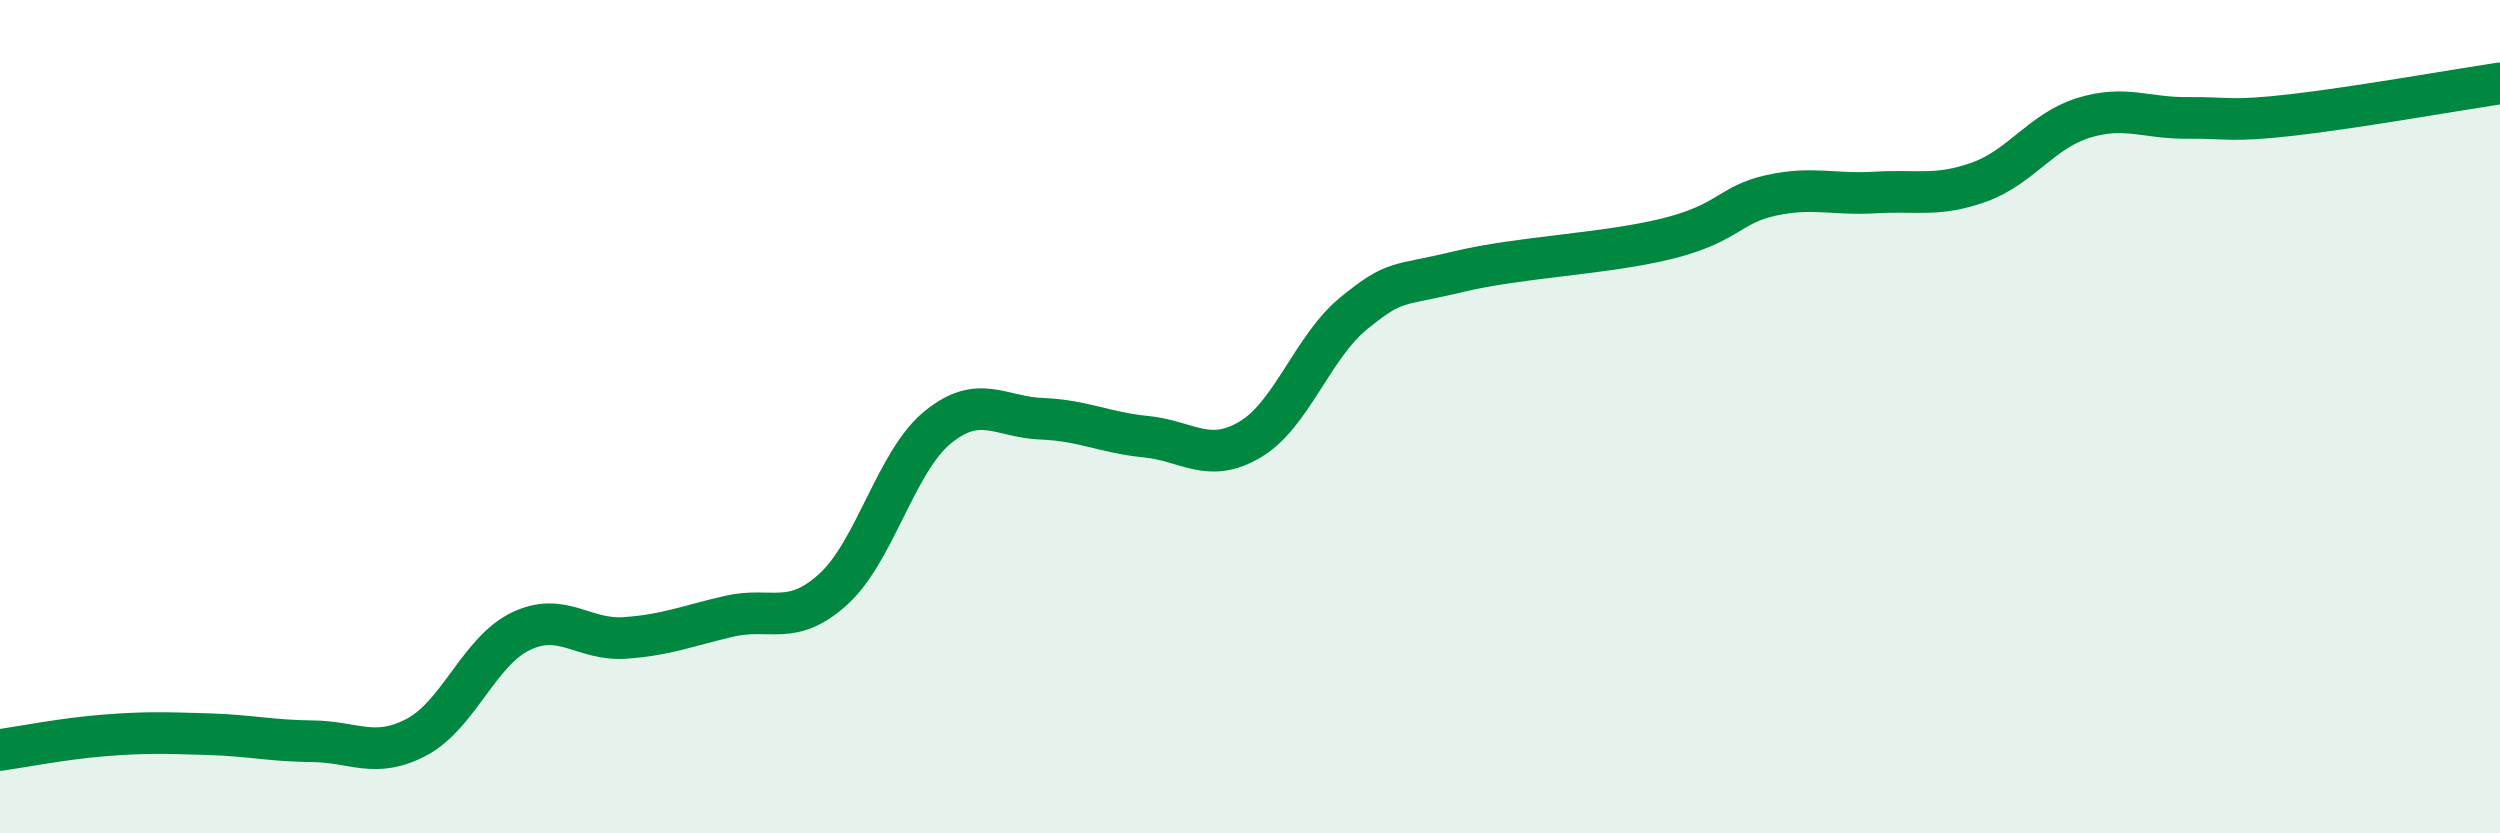 
    <svg width="60" height="20" viewBox="0 0 60 20" xmlns="http://www.w3.org/2000/svg">
      <path
        d="M 0,18 C 0.5,17.93 1.5,17.73 2.5,17.65 C 3.5,17.57 4,17.59 5,17.62 C 6,17.65 6.5,17.78 7.5,17.79 C 8.5,17.8 9,18.22 10,17.69 C 11,17.16 11.5,15.63 12.5,15.15 C 13.5,14.67 14,15.38 15,15.31 C 16,15.24 16.5,15.02 17.5,14.79 C 18.5,14.56 19,15.05 20,14.14 C 21,13.23 21.5,11.08 22.5,10.26 C 23.5,9.44 24,10.01 25,10.05 C 26,10.09 26.5,10.38 27.5,10.48 C 28.5,10.58 29,11.14 30,10.55 C 31,9.96 31.5,8.32 32.5,7.51 C 33.5,6.7 33.5,6.88 35,6.52 C 36.5,6.16 38.5,6.1 40,5.73 C 41.5,5.36 41.5,4.91 42.5,4.69 C 43.5,4.47 44,4.68 45,4.62 C 46,4.56 46.5,4.73 47.5,4.37 C 48.5,4.01 49,3.14 50,2.83 C 51,2.52 51.5,2.84 52.5,2.83 C 53.5,2.82 53.5,2.93 55,2.76 C 56.5,2.59 59,2.15 60,2L60 20L0 20Z"
        fill="#008740"
        opacity="0.1"
        stroke-linecap="round"
        stroke-linejoin="round"
      />
      <path
        d="M 0,18 C 0.5,17.93 1.5,17.73 2.5,17.65 C 3.5,17.57 4,17.59 5,17.62 C 6,17.65 6.5,17.78 7.5,17.79 C 8.5,17.8 9,18.22 10,17.69 C 11,17.16 11.5,15.63 12.5,15.15 C 13.5,14.67 14,15.38 15,15.31 C 16,15.24 16.5,15.02 17.5,14.79 C 18.5,14.56 19,15.05 20,14.14 C 21,13.23 21.5,11.08 22.5,10.26 C 23.5,9.44 24,10.01 25,10.05 C 26,10.09 26.5,10.38 27.5,10.48 C 28.5,10.58 29,11.14 30,10.55 C 31,9.96 31.5,8.32 32.5,7.51 C 33.5,6.7 33.5,6.88 35,6.52 C 36.5,6.16 38.5,6.1 40,5.73 C 41.5,5.36 41.5,4.91 42.5,4.69 C 43.5,4.47 44,4.68 45,4.62 C 46,4.56 46.5,4.73 47.5,4.37 C 48.5,4.01 49,3.14 50,2.83 C 51,2.52 51.5,2.84 52.5,2.83 C 53.5,2.82 53.5,2.93 55,2.76 C 56.5,2.59 59,2.15 60,2"
        stroke="#008740"
        stroke-width="1"
        fill="none"
        stroke-linecap="round"
        stroke-linejoin="round"
      />
    </svg>
  